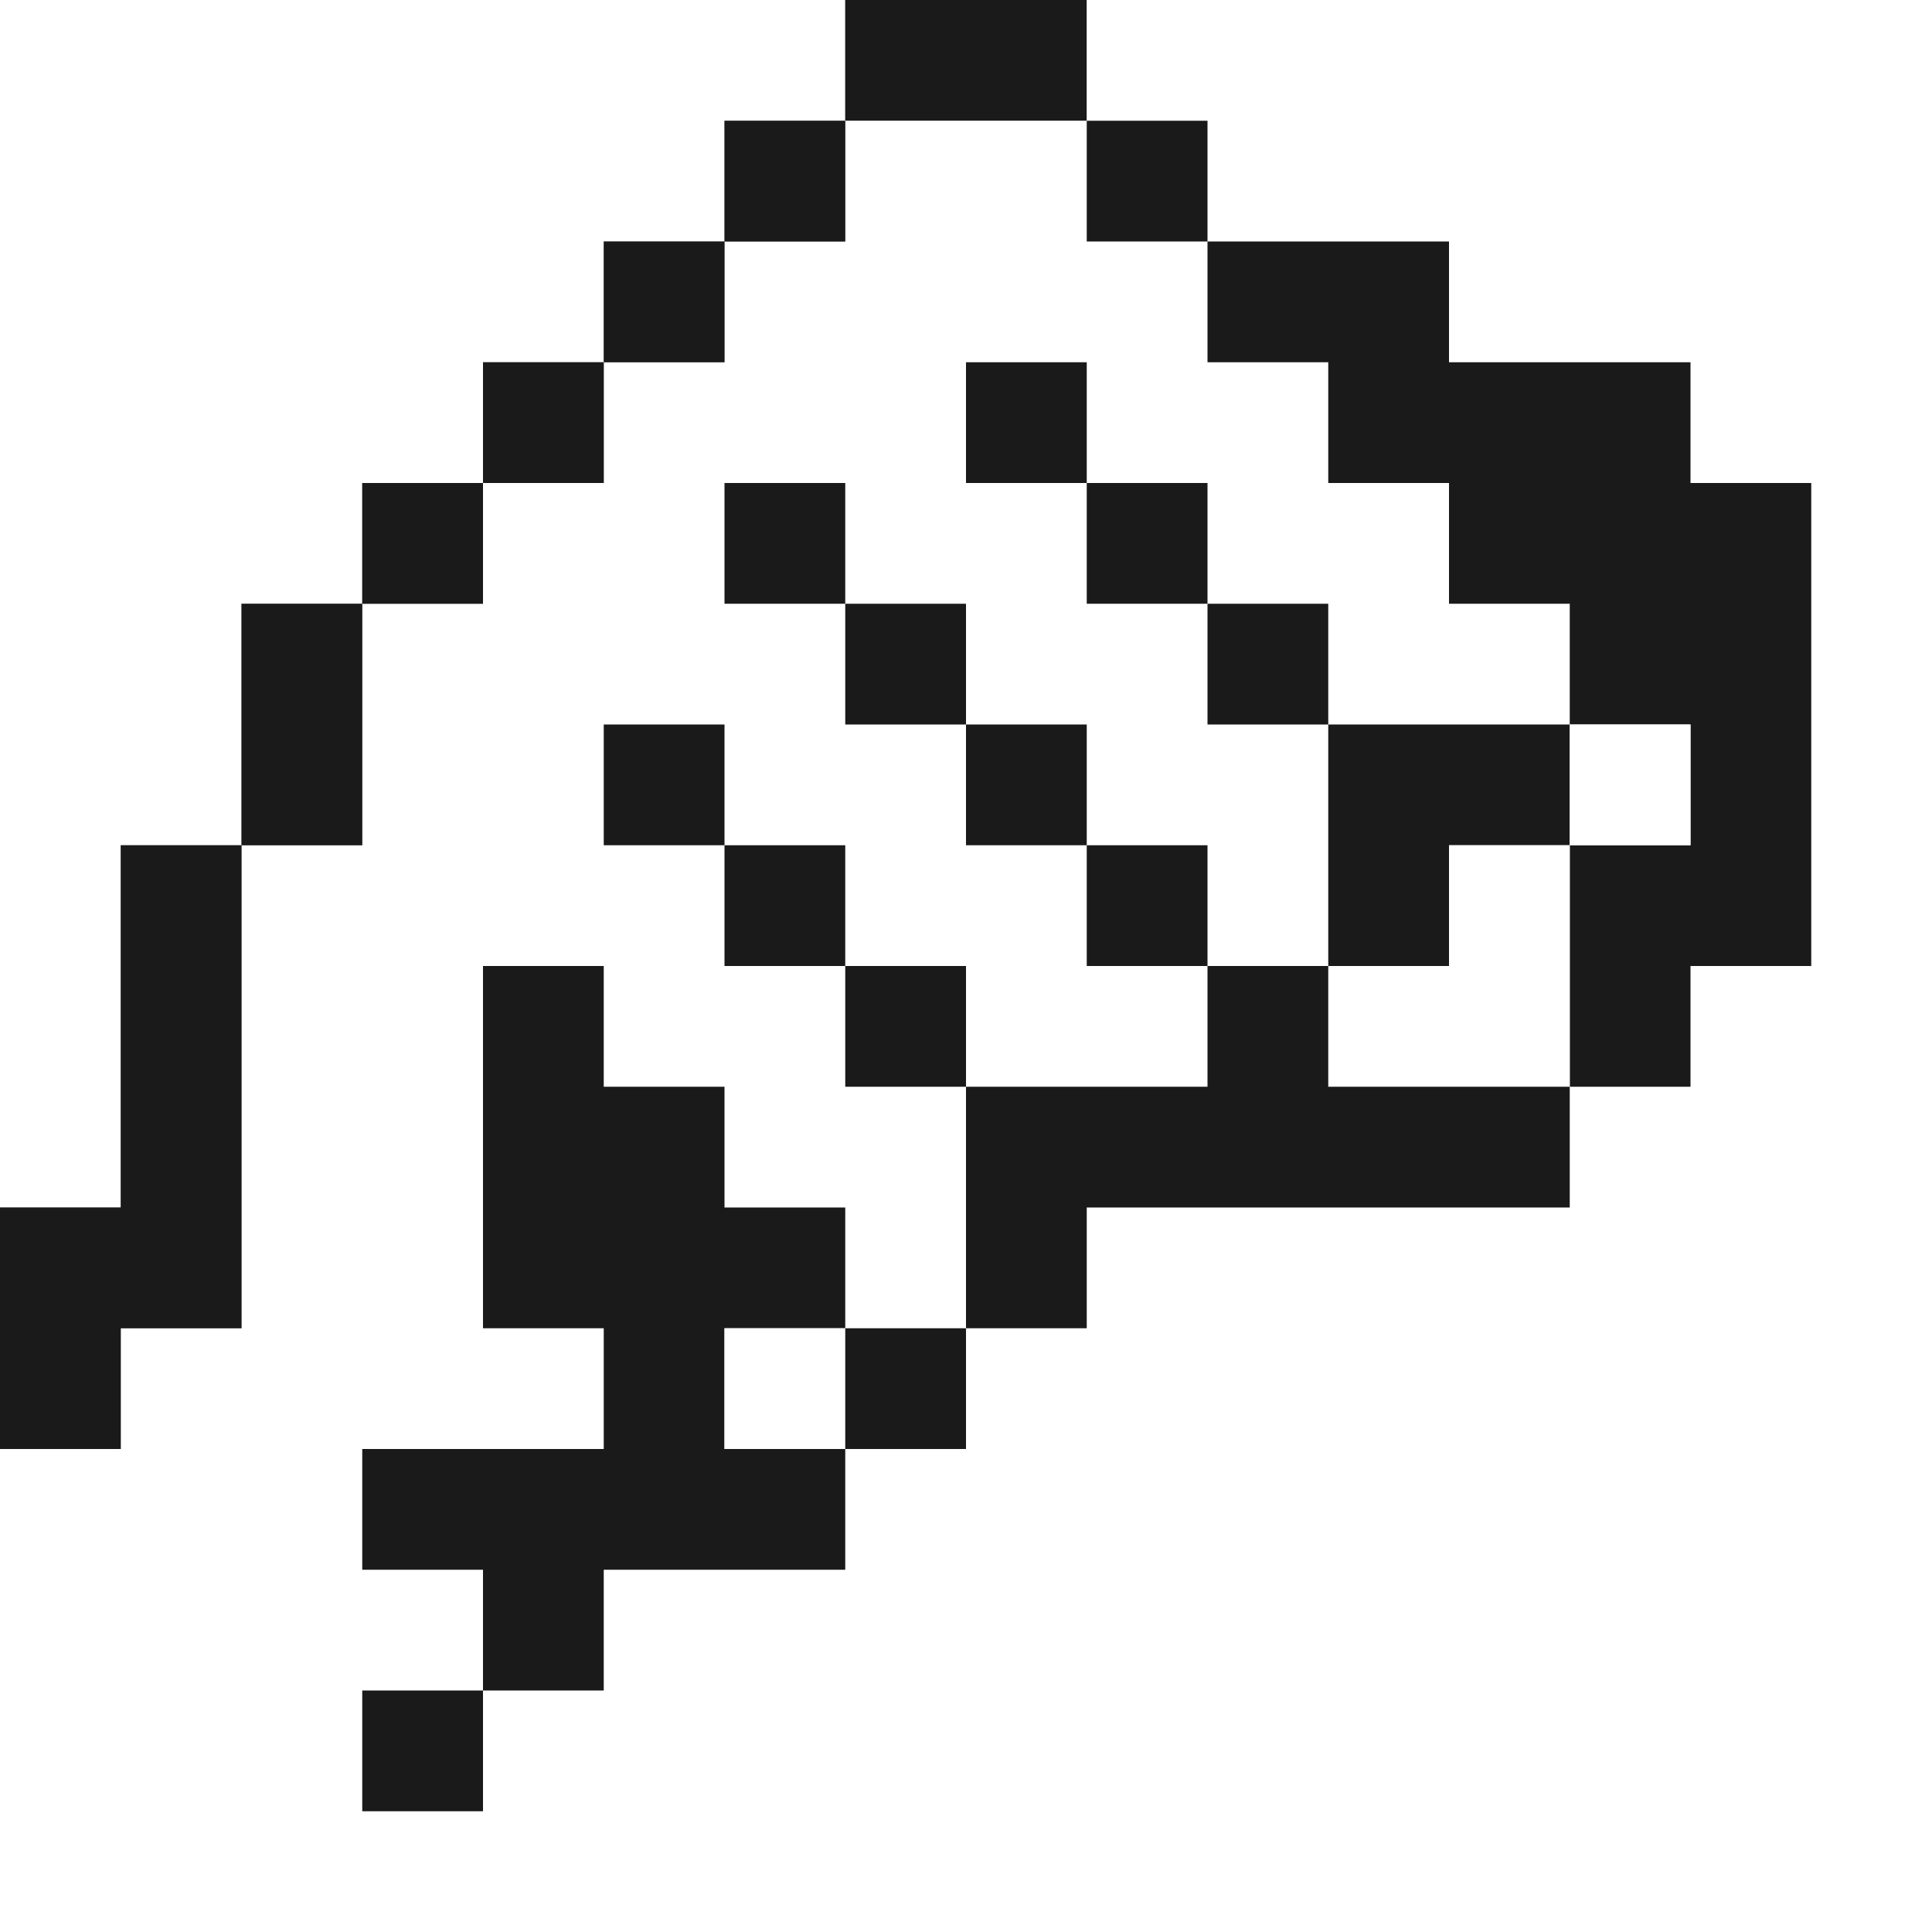 <?xml version="1.0" encoding="utf-8"?><!-- Скачано с сайта svg4.ru / Downloaded from svg4.ru -->
<svg width="800px" height="800px" viewBox="0 0 32 32" id="fistedhandsign_Light" data-name="fistedhandsign/Light" xmlns="http://www.w3.org/2000/svg">
  <rect x="0" y="0" width="32" height="32" fill="#808080" stroke="none"/>
  <path id="Path" d="M0,0H14V2H12V4H10V6H8V8H6v2H4v4H2v6H0Z" fill="#ffffff"/>
  <path id="Path-2" data-name="Path" d="M0,0H4V2H0Z" transform="translate(14)" fill="#1a1a1a"/>
  <path id="Path-3" data-name="Path" d="M18,0H32V32H0V24H2V22H4V14H6V10H8V8h2V6h2V4h2V2h4Z" fill="#ffffff"/>
  <path id="Path-4" data-name="Path" d="M0,0H2V2H0Z" transform="translate(12 2)" fill="#1a1a1a"/>
  <path id="Path-5" data-name="Path" d="M0,0H2V2H0Z" transform="translate(18 2)" fill="#1a1a1a"/>
  <path id="Path-6" data-name="Path" d="M0,0H2V2H0Z" transform="translate(10 4)" fill="#1a1a1a"/>
  <path id="Path-7" data-name="Path" d="M0,0H4V2H8V4h2v8H8v2H6V10H8V8H6V6H4V4H2V2H0Z" transform="translate(20 4)" fill="#1a1a1a"/>
  <path id="Path-8" data-name="Path" d="M0,0H2V2H0Z" transform="translate(8 6)" fill="#1a1a1a"/>
  <path id="Path-9" data-name="Path" d="M0,0H2V2H0Z" transform="translate(16 6)" fill="#1a1a1a"/>
  <path id="Path-10" data-name="Path" d="M0,0H2V2H0Z" transform="translate(6 8)" fill="#1a1a1a"/>
  <path id="Path-11" data-name="Path" d="M0,0H2V2H0Z" transform="translate(12 8)" fill="#1a1a1a"/>
  <path id="Path-12" data-name="Path" d="M0,0H2V2H0Z" transform="translate(18 8)" fill="#1a1a1a"/>
  <path id="Path-13" data-name="Path" d="M0,0H2V4H0Z" transform="translate(4 10)" fill="#1a1a1a"/>
  <path id="Path-14" data-name="Path" d="M0,0H2V2H0Z" transform="translate(14 10)" fill="#1a1a1a"/>
  <path id="Path-15" data-name="Path" d="M0,0H2V2H0Z" transform="translate(20 10)" fill="#1a1a1a"/>
  <path id="Path-16" data-name="Path" d="M0,0H2V2H0Z" transform="translate(10 12)" fill="#1a1a1a"/>
  <path id="Path-17" data-name="Path" d="M0,0H2V2H0Z" transform="translate(16 12)" fill="#1a1a1a"/>
  <path id="Path-18" data-name="Path" d="M0,0H4V2H2V4H0Z" transform="translate(22 12)" fill="#1a1a1a"/>
  <path id="Path-19" data-name="Path" d="M0,0H2V2H0Z" transform="translate(26 12)" fill="#ffffff"/>
  <path id="Path-20" data-name="Path" d="M2,0H4V8H2v2H0V6H2Z" transform="translate(0 14)" fill="#1a1a1a"/>
  <path id="Path-21" data-name="Path" d="M0,0H2V2H0Z" transform="translate(12 14)" fill="#1a1a1a"/>
  <path id="Path-22" data-name="Path" d="M0,0H2V2H0Z" transform="translate(18 14)" fill="#1a1a1a"/>
  <path id="Path-23" data-name="Path" d="M2,0H4V4H0V2H2Z" transform="translate(22 14)" fill="#ffffff"/>
  <path id="Path-24" data-name="Path" d="M2,0H4V2H6V4H8V6H6V8H8v2H4v2H2V10H0V8H4V6H2Z" transform="translate(6 16)" fill="#1a1a1a"/>
  <path id="Path-25" data-name="Path" d="M0,0H2V2H0Z" transform="translate(14 16)" fill="#1a1a1a"/>
  <path id="Path-26" data-name="Path" d="M4,0H6V2h4V4H2V6H0V2H4Z" transform="translate(16 16)" fill="#1a1a1a"/>
  <path id="Path-27" data-name="Path" d="M0,0H2V2H0Z" transform="translate(12 22)" fill="#ffffff"/>
  <path id="Path-28" data-name="Path" d="M0,0H2V2H0Z" transform="translate(14 22)" fill="#1a1a1a"/>
  <path id="Path-29" data-name="Path" d="M0,0H2V2H0Z" transform="translate(6 28)" fill="#1a1a1a"/>
</svg>